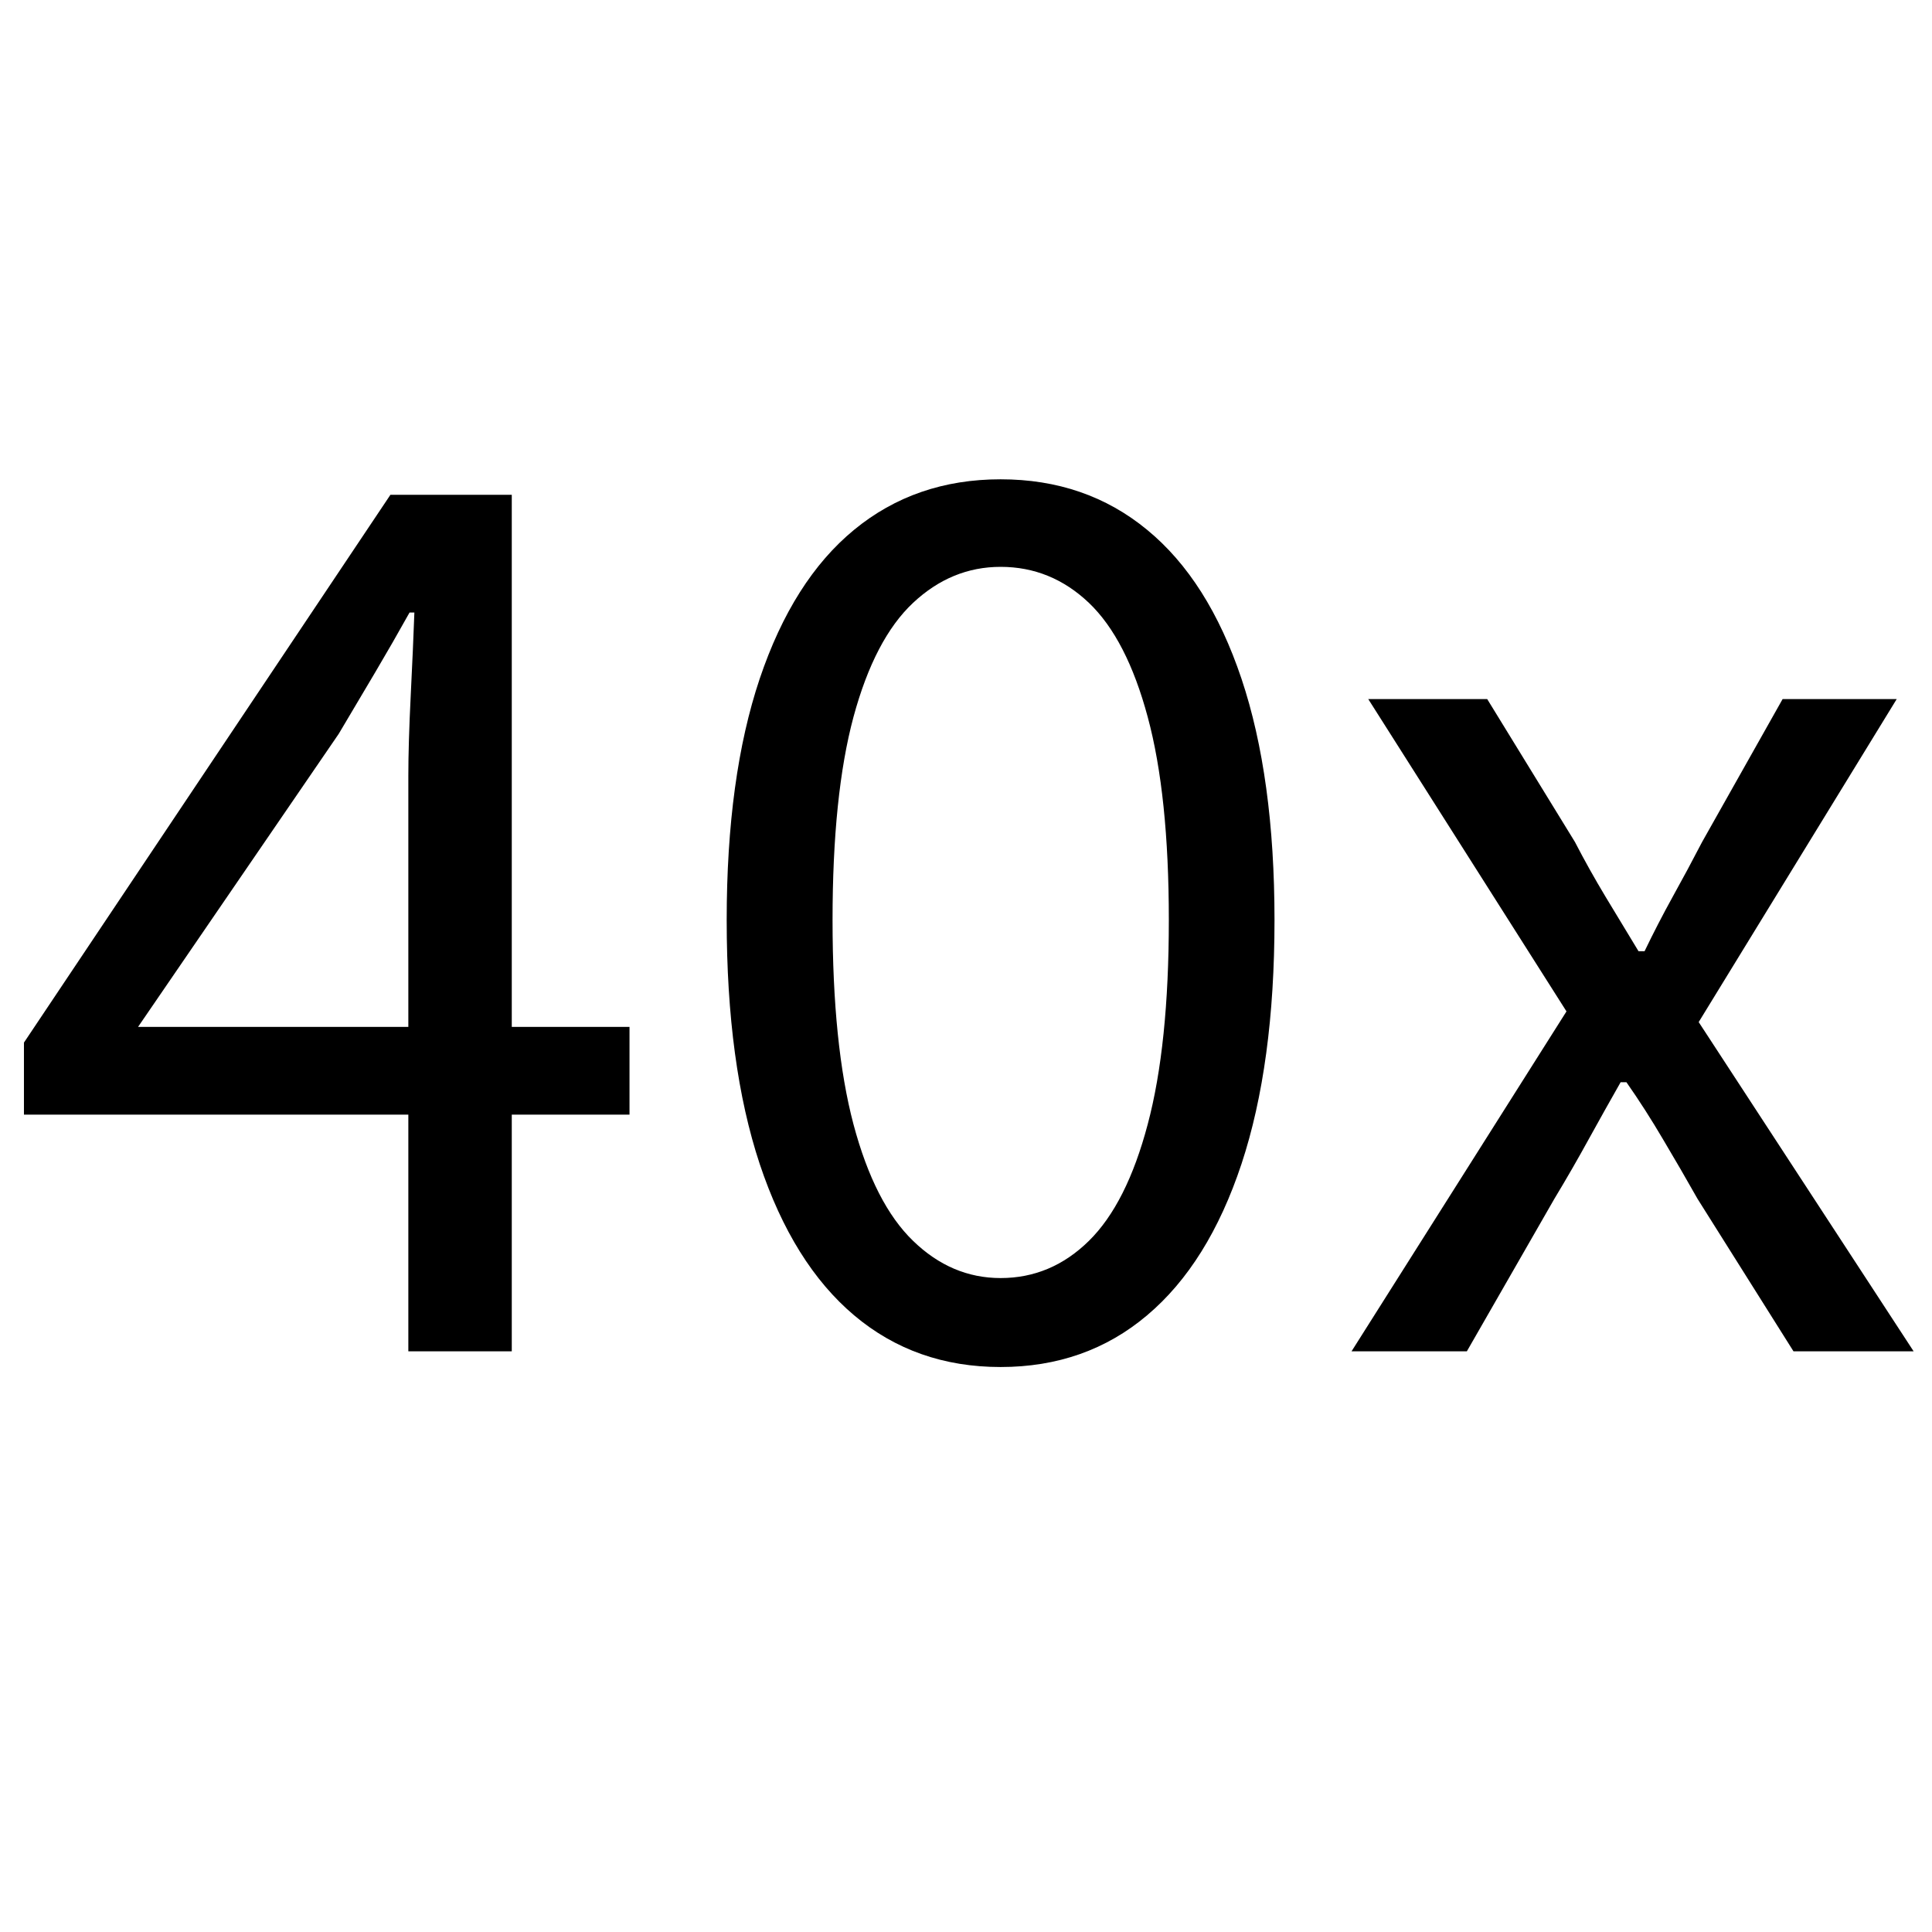 <svg version="1.0" preserveAspectRatio="xMidYMid meet" height="200" viewBox="0 0 150 150" zoomAndPan="magnify" width="200" xmlns:xlink="http://www.w3.org/1999/xlink" xmlns="http://www.w3.org/2000/svg"><defs><g></g><clipPath id="826453bdee"><rect height="128" y="0" width="150" x="0"></rect></clipPath></defs><g transform="matrix(1, 0, 0, 1, 0, 5)"><g clip-path="url(#826453bdee)"><g fill-opacity="1" fill="#000000"><g transform="translate(0, 99.916)"><g><path d="M 31.703 0 L 31.703 -44.672 C 31.703 -46.348 31.766 -48.445 31.891 -50.969 C 32.016 -53.488 32.109 -55.617 32.172 -57.359 L 31.797 -57.359 C 30.93 -55.805 30.047 -54.266 29.141 -52.734 C 28.242 -51.211 27.297 -49.613 26.297 -47.938 L 10.719 -25.188 L 48.875 -25.188 L 48.875 -18.375 L 1.859 -18.375 L 1.859 -23.969 L 30.312 -66.5 L 39.734 -66.5 L 39.734 0 Z M 31.703 0"></path></g></g></g><g fill-opacity="1" fill="#000000"><g transform="translate(51.764, 99.916)"><g><path d="M 25.922 1.219 C 21.516 1.219 17.723 -0.117 14.547 -2.797 C 11.379 -5.473 8.938 -9.391 7.219 -14.547 C 5.508 -19.711 4.656 -26.023 4.656 -33.484 C 4.656 -40.879 5.508 -47.125 7.219 -52.219 C 8.938 -57.32 11.379 -61.176 14.547 -63.781 C 17.723 -66.395 21.516 -67.703 25.922 -67.703 C 30.336 -67.703 34.129 -66.395 37.297 -63.781 C 40.473 -61.176 42.914 -57.32 44.625 -52.219 C 46.332 -47.125 47.188 -40.879 47.188 -33.484 C 47.188 -26.023 46.332 -19.711 44.625 -14.547 C 42.914 -9.391 40.473 -5.473 37.297 -2.797 C 34.129 -0.117 30.336 1.219 25.922 1.219 Z M 25.922 -5.688 C 28.535 -5.688 30.82 -6.648 32.781 -8.578 C 34.738 -10.504 36.258 -13.52 37.344 -17.625 C 38.438 -21.727 38.984 -27.016 38.984 -33.484 C 38.984 -39.953 38.438 -45.207 37.344 -49.25 C 36.258 -53.289 34.738 -56.242 32.781 -58.109 C 30.82 -59.973 28.535 -60.906 25.922 -60.906 C 23.379 -60.906 21.113 -59.973 19.125 -58.109 C 17.133 -56.242 15.594 -53.289 14.5 -49.25 C 13.414 -45.207 12.875 -39.953 12.875 -33.484 C 12.875 -27.016 13.414 -21.727 14.5 -17.625 C 15.594 -13.52 17.133 -10.504 19.125 -8.578 C 21.113 -6.648 23.379 -5.688 25.922 -5.688 Z M 25.922 -5.688"></path></g></g></g><g fill-opacity="1" fill="#000000"><g transform="translate(103.527, 99.916)"><g><path d="M 1.406 0 L 18.094 -26.391 L 2.703 -50.641 L 11.938 -50.641 L 18.75 -39.547 C 19.488 -38.117 20.281 -36.703 21.125 -35.297 C 21.969 -33.898 22.82 -32.488 23.688 -31.062 L 24.156 -31.062 C 24.844 -32.488 25.57 -33.898 26.344 -35.297 C 27.125 -36.703 27.883 -38.117 28.625 -39.547 L 34.875 -50.641 L 43.734 -50.641 L 28.359 -25.562 L 45.047 0 L 35.719 0 L 28.266 -11.844 C 27.391 -13.395 26.5 -14.93 25.594 -16.453 C 24.695 -17.984 23.75 -19.461 22.75 -20.891 L 22.297 -20.891 C 21.484 -19.461 20.656 -17.984 19.812 -16.453 C 18.977 -14.93 18.094 -13.395 17.156 -11.844 L 10.359 0 Z M 1.406 0"></path></g></g></g></g></g></svg>